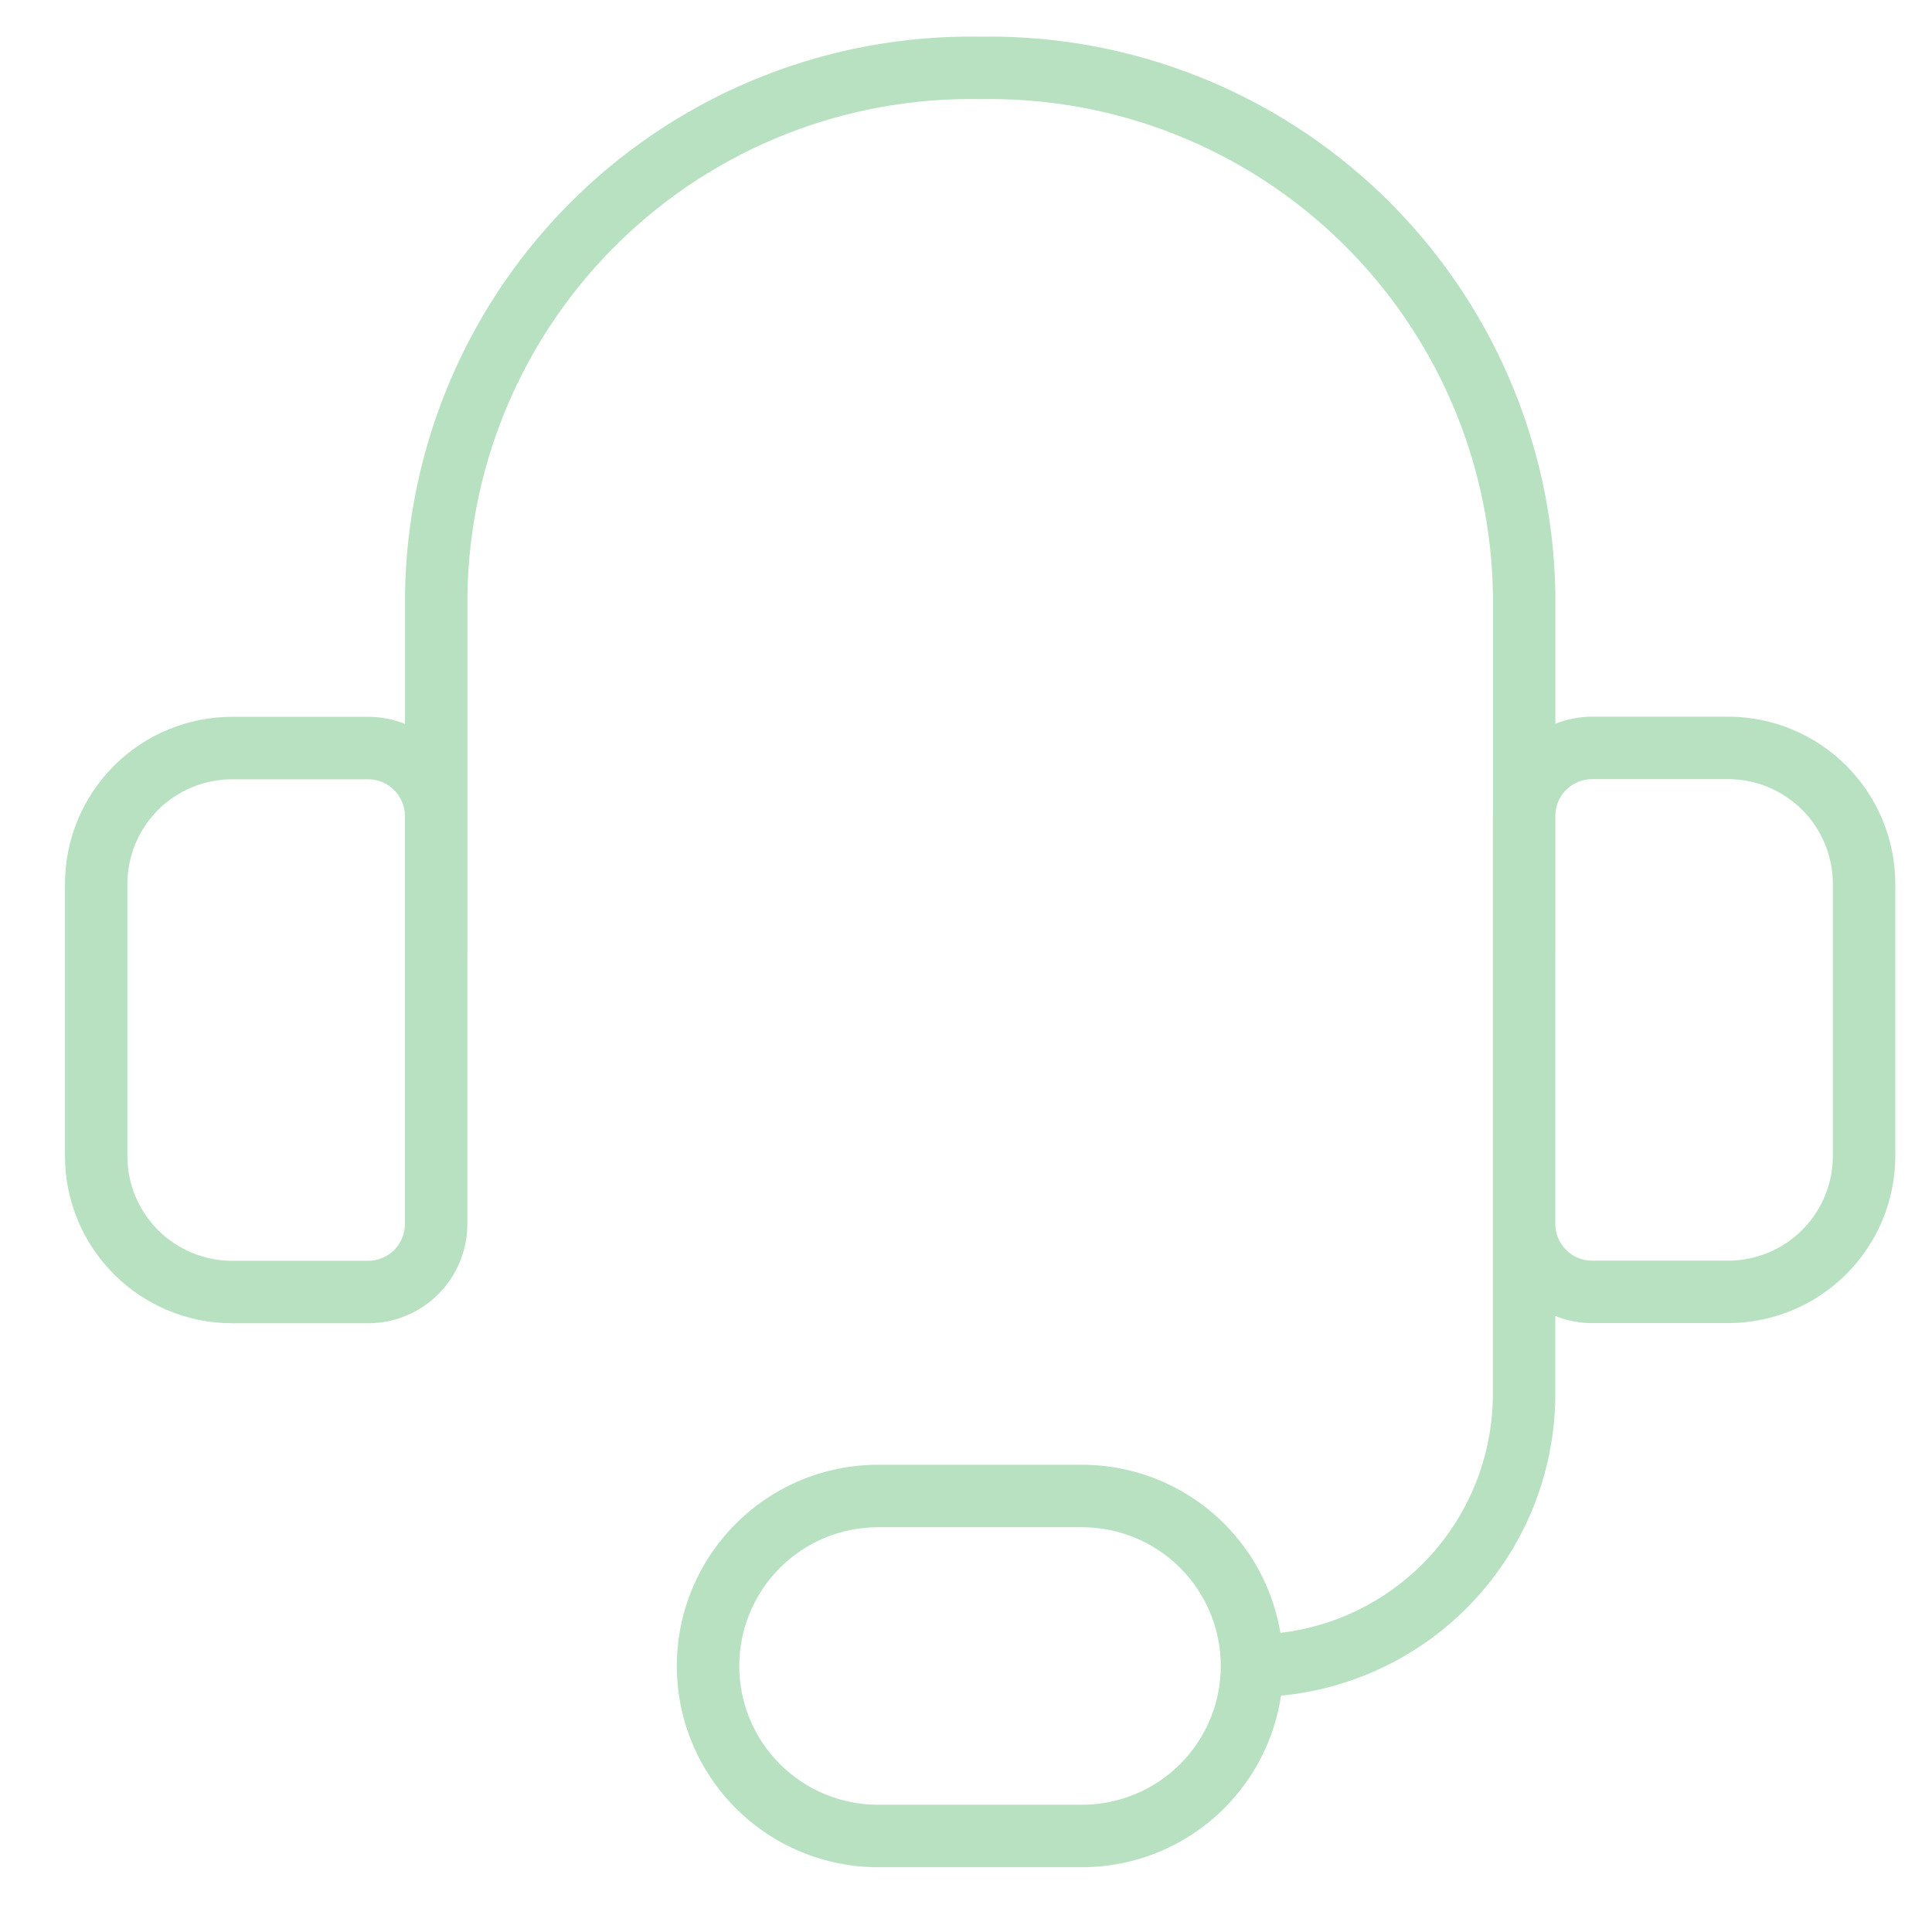 <?xml version="1.0" encoding="UTF-8"?>
<svg xmlns="http://www.w3.org/2000/svg" width="66" height="66" viewBox="0 0 66 66" fill="none">
  <path d="M33.484 1.253C36.02 1.21 38.539 1.667 40.898 2.597C43.264 3.529 45.422 4.919 47.249 6.686C49.076 8.454 50.536 10.565 51.546 12.897C52.556 15.23 53.095 17.74 53.134 20.282L53.134 24.724C53.529 24.567 53.955 24.483 54.389 24.483L59.034 24.483C60.549 24.483 62.002 25.086 63.073 26.157C64.144 27.228 64.746 28.681 64.746 30.195L64.746 39.487C64.746 41.002 64.144 42.455 63.073 43.526C62.002 44.597 60.549 45.199 59.034 45.199L54.389 45.199C53.953 45.199 53.527 45.114 53.131 44.955L53.131 47.617C53.131 50.364 52.04 52.998 50.098 54.94C48.39 56.648 46.146 57.697 43.762 57.926C43.546 59.373 42.871 60.725 41.823 61.772C40.534 63.061 38.786 63.786 36.963 63.786L29.994 63.786C28.171 63.786 26.424 63.061 25.135 61.772C23.846 60.483 23.121 58.735 23.121 56.912C23.121 55.089 23.846 53.342 25.135 52.053C26.424 50.764 28.171 50.039 29.994 50.039L36.963 50.039C38.786 50.039 40.534 50.764 41.823 52.053C42.843 53.072 43.507 54.379 43.741 55.782C45.566 55.566 47.277 54.745 48.59 53.432C50.132 51.89 50.999 49.798 50.999 47.617L50.999 27.873C50.999 27.831 51 27.789 51.002 27.747L51.002 20.314L50.99 19.89C50.906 17.774 50.431 15.691 49.589 13.745C48.69 11.669 47.391 9.791 45.766 8.219C44.14 6.646 42.22 5.409 40.116 4.58C38.012 3.751 35.765 3.345 33.504 3.386C33.491 3.386 33.478 3.386 33.466 3.386C31.205 3.345 28.957 3.751 26.854 4.58C24.749 5.409 22.829 6.646 21.204 8.219C19.579 9.791 18.279 11.669 17.381 13.745C16.483 15.82 16.003 18.053 15.969 20.314L15.969 32.517C15.969 32.535 15.967 32.552 15.966 32.57L15.966 41.814C15.966 42.713 15.608 43.575 14.973 44.211C14.337 44.846 13.475 45.204 12.576 45.204L7.931 45.204C6.416 45.204 4.963 44.601 3.892 43.53C2.821 42.459 2.219 41.007 2.219 39.492L2.219 30.2C2.219 28.685 2.821 27.232 3.892 26.161C4.963 25.09 6.416 24.488 7.931 24.488L12.576 24.488C13.012 24.488 13.439 24.572 13.836 24.731L13.836 20.282C13.874 17.74 14.414 15.23 15.424 12.897C16.434 10.564 17.895 8.454 19.722 6.686C21.549 4.919 23.706 3.529 26.071 2.597C28.43 1.667 30.949 1.21 33.484 1.253ZM29.994 52.172C28.737 52.172 27.532 52.671 26.643 53.56C25.754 54.449 25.254 55.655 25.254 56.912C25.254 58.169 25.753 59.375 26.643 60.264C27.532 61.153 28.737 61.653 29.994 61.653L36.963 61.653C38.22 61.653 39.426 61.154 40.315 60.264C41.204 59.376 41.704 58.169 41.704 56.912C41.704 55.655 41.204 54.449 40.315 53.56C39.426 52.671 38.22 52.172 36.963 52.172L29.994 52.172ZM7.931 26.621C6.981 26.621 6.071 26.998 5.399 27.669C4.728 28.34 4.352 29.251 4.352 30.2L4.352 39.492C4.352 40.441 4.728 41.351 5.399 42.022C6.071 42.694 6.981 43.071 7.931 43.071L12.576 43.071C12.909 43.071 13.229 42.938 13.465 42.703C13.7 42.467 13.833 42.148 13.833 41.814L13.833 27.878C13.833 27.545 13.7 27.225 13.465 26.989C13.229 26.753 12.909 26.621 12.576 26.621L7.931 26.621ZM54.389 26.616C54.055 26.616 53.736 26.749 53.5 26.984C53.274 27.21 53.144 27.513 53.134 27.831L53.134 32.517C53.134 32.529 53.132 32.541 53.132 32.553L53.132 41.809C53.132 42.143 53.264 42.462 53.5 42.698C53.736 42.934 54.055 43.066 54.389 43.066L59.034 43.066C59.983 43.066 60.894 42.69 61.565 42.018C62.237 41.347 62.613 40.436 62.613 39.487L62.613 30.195C62.613 29.246 62.236 28.336 61.565 27.665C60.894 26.994 59.983 26.616 59.034 26.616L54.389 26.616Z" fill="#B7E1C0"></path>
</svg>
